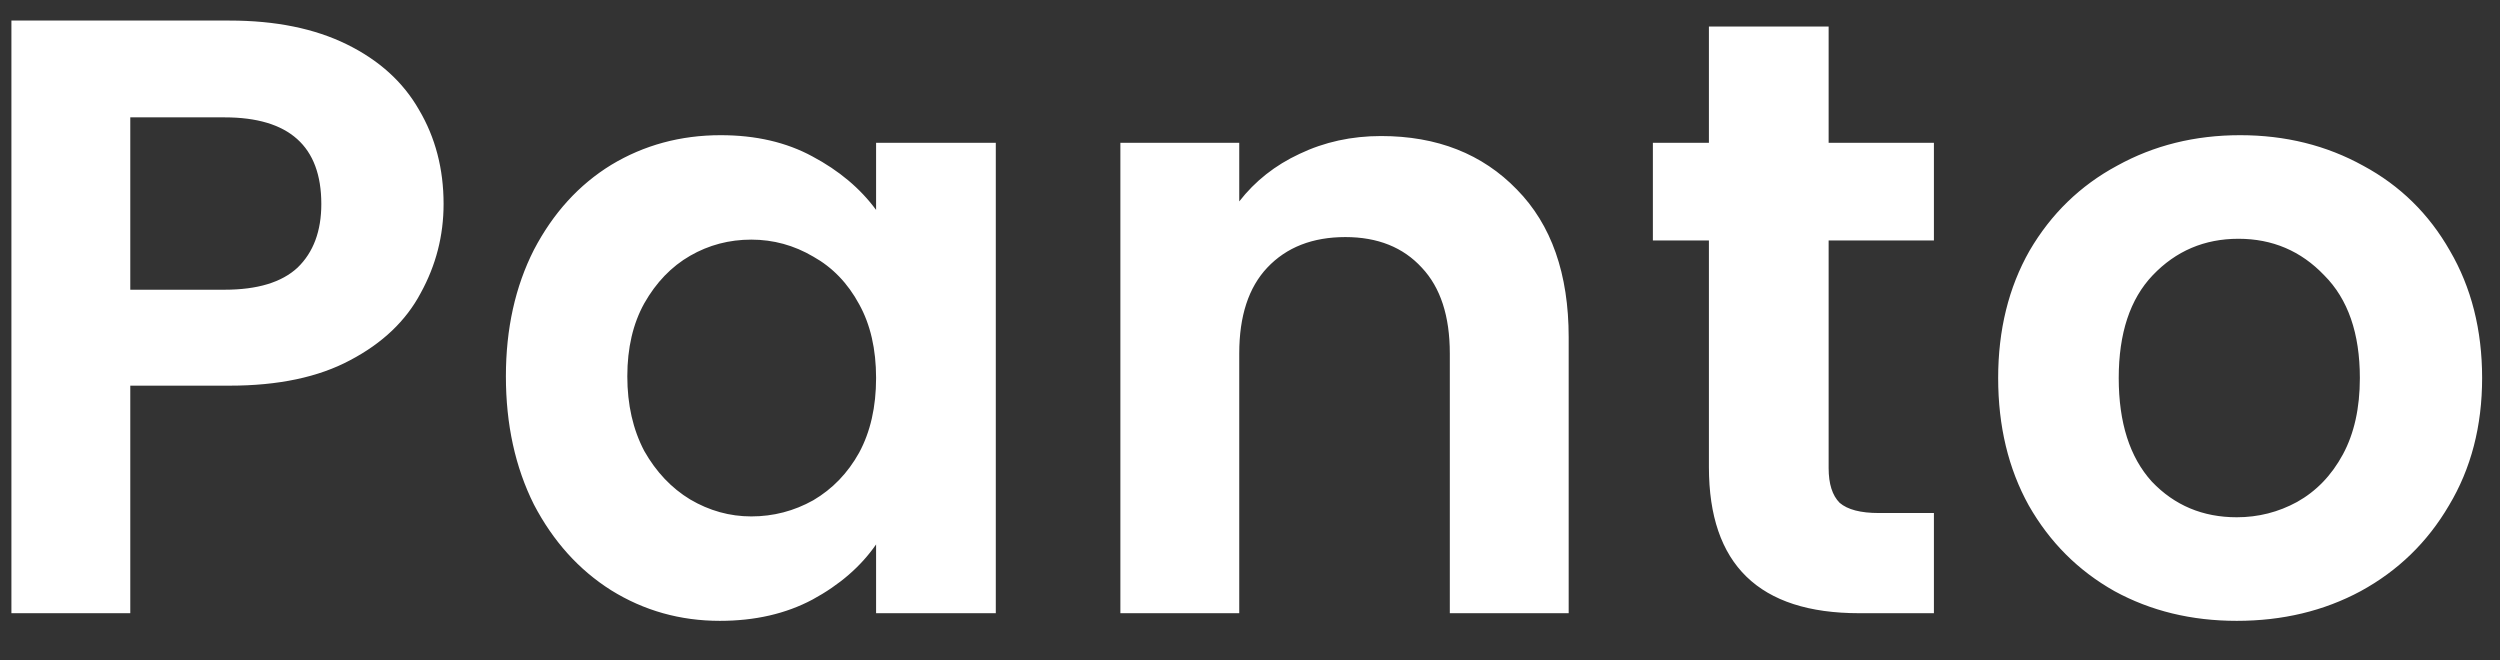 <svg width="53" height="14" viewBox="0 0 53 14" fill="none" xmlns="http://www.w3.org/2000/svg">
<rect x="0" y="0" width="53" height="14" fill="#333333" stroke="none"/>
<path d="M9.404 4.324C9.404 4.996 9.242 5.626 8.918 6.214C8.606 6.802 8.108 7.276 7.424 7.636C6.752 7.996 5.9 8.176 4.868 8.176H2.762V13H0.242V0.436H4.868C5.84 0.436 6.668 0.604 7.352 0.94C8.036 1.276 8.546 1.738 8.882 2.326C9.23 2.914 9.404 3.58 9.404 4.324ZM4.76 6.142C5.456 6.142 5.972 5.986 6.308 5.674C6.644 5.35 6.812 4.9 6.812 4.324C6.812 3.1 6.128 2.488 4.76 2.488H2.762V6.142H4.76ZM10.725 7.978C10.725 6.97 10.923 6.076 11.319 5.296C11.727 4.516 12.273 3.916 12.957 3.496C13.653 3.076 14.427 2.866 15.279 2.866C16.023 2.866 16.671 3.016 17.223 3.316C17.787 3.616 18.237 3.994 18.573 4.45V3.028H21.111V13H18.573V11.542C18.249 12.01 17.799 12.4 17.223 12.712C16.659 13.012 16.005 13.162 15.261 13.162C14.421 13.162 13.653 12.946 12.957 12.514C12.273 12.082 11.727 11.476 11.319 10.696C10.923 9.904 10.725 8.998 10.725 7.978ZM18.573 8.014C18.573 7.402 18.453 6.88 18.213 6.448C17.973 6.004 17.649 5.668 17.241 5.44C16.833 5.2 16.395 5.08 15.927 5.08C15.459 5.08 15.027 5.194 14.631 5.422C14.235 5.65 13.911 5.986 13.659 6.43C13.419 6.862 13.299 7.378 13.299 7.978C13.299 8.578 13.419 9.106 13.659 9.562C13.911 10.006 14.235 10.348 14.631 10.588C15.039 10.828 15.471 10.948 15.927 10.948C16.395 10.948 16.833 10.834 17.241 10.606C17.649 10.366 17.973 10.03 18.213 9.598C18.453 9.154 18.573 8.626 18.573 8.014ZM29.278 2.884C30.466 2.884 31.426 3.262 32.158 4.018C32.89 4.762 33.256 5.806 33.256 7.15V13H30.736V7.492C30.736 6.7 30.538 6.094 30.142 5.674C29.746 5.242 29.206 5.026 28.522 5.026C27.826 5.026 27.274 5.242 26.866 5.674C26.47 6.094 26.272 6.7 26.272 7.492V13H23.752V3.028H26.272V4.27C26.608 3.838 27.034 3.502 27.55 3.262C28.078 3.01 28.654 2.884 29.278 2.884ZM38.767 5.098V9.922C38.767 10.258 38.845 10.504 39.001 10.66C39.169 10.804 39.445 10.876 39.829 10.876H40.999V13H39.415C37.291 13 36.229 11.968 36.229 9.904V5.098H35.041V3.028H36.229V0.562H38.767V3.028H40.999V5.098H38.767ZM47.419 13.162C46.459 13.162 45.595 12.952 44.827 12.532C44.059 12.1 43.453 11.494 43.009 10.714C42.577 9.934 42.361 9.034 42.361 8.014C42.361 6.994 42.583 6.094 43.027 5.314C43.483 4.534 44.101 3.934 44.881 3.514C45.661 3.082 46.531 2.866 47.491 2.866C48.451 2.866 49.321 3.082 50.101 3.514C50.881 3.934 51.493 4.534 51.937 5.314C52.393 6.094 52.621 6.994 52.621 8.014C52.621 9.034 52.387 9.934 51.919 10.714C51.463 11.494 50.839 12.1 50.047 12.532C49.267 12.952 48.391 13.162 47.419 13.162ZM47.419 10.966C47.875 10.966 48.301 10.858 48.697 10.642C49.105 10.414 49.429 10.078 49.669 9.634C49.909 9.19 50.029 8.65 50.029 8.014C50.029 7.066 49.777 6.34 49.273 5.836C48.781 5.32 48.175 5.062 47.455 5.062C46.735 5.062 46.129 5.32 45.637 5.836C45.157 6.34 44.917 7.066 44.917 8.014C44.917 8.962 45.151 9.694 45.619 10.21C46.099 10.714 46.699 10.966 47.419 10.966Z" fill="white" style="fill:white;fill-opacity:1;"/>
</svg>
